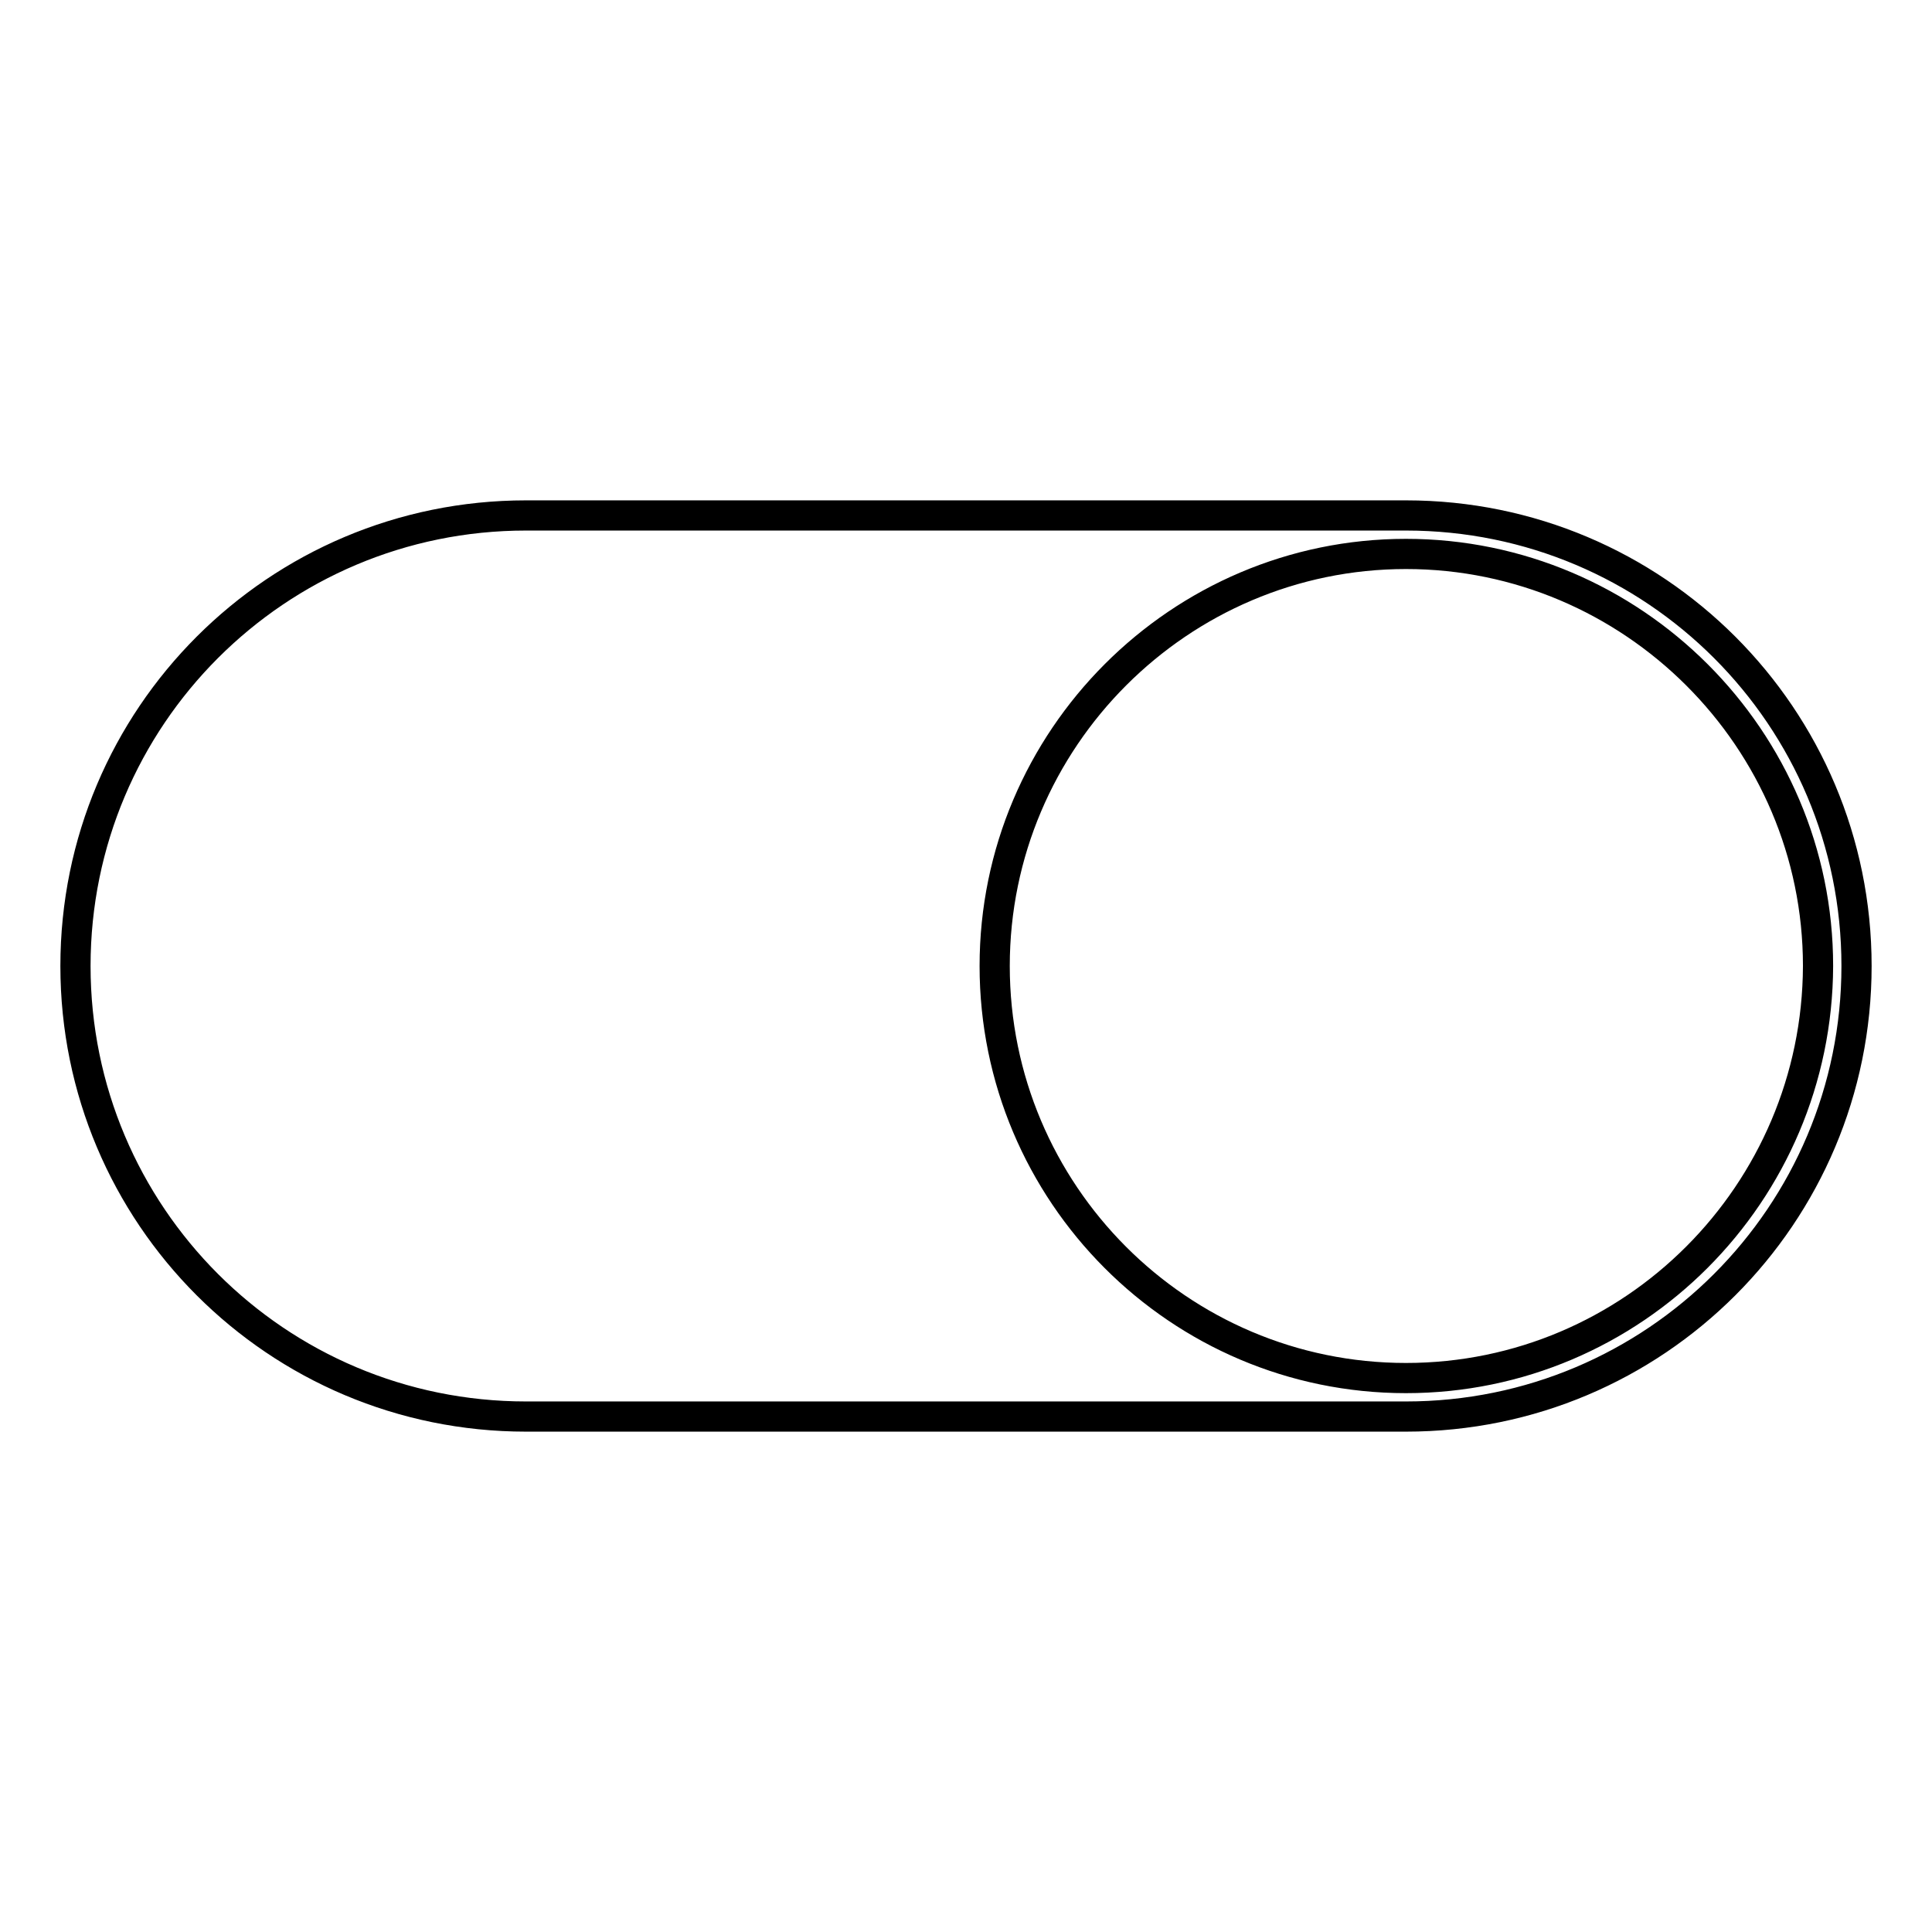 <?xml version="1.0" encoding="utf-8"?>
<!-- Svg Vector Icons : http://www.onlinewebfonts.com/icon -->
<!DOCTYPE svg PUBLIC "-//W3C//DTD SVG 1.1//EN" "http://www.w3.org/Graphics/SVG/1.1/DTD/svg11.dtd">
<svg version="1.1" xmlns="http://www.w3.org/2000/svg" xmlns:xlink="http://www.w3.org/1999/xlink" x="0px" y="0px" viewBox="0 0 256 256" enable-background="new 0 0 256 256" xml:space="preserve">
<g> <path stroke-width="4" fill-opacity="0" stroke="#000000"  d="M186.3,68.3H69.7C36.7,68.3,10,95,10,128c0,33,26.7,59.7,59.7,59.7h116.6c33,0,59.7-26.7,59.7-59.7 C246,95,219.3,68.3,186.3,68.3z M186.3,182.6c-30.1,0-54.5-24.5-54.5-54.6c0-30.1,24.5-54.6,54.5-54.6s54.6,24.5,54.6,54.6 C240.8,158.1,216.4,182.6,186.3,182.6z"/></g>
</svg>